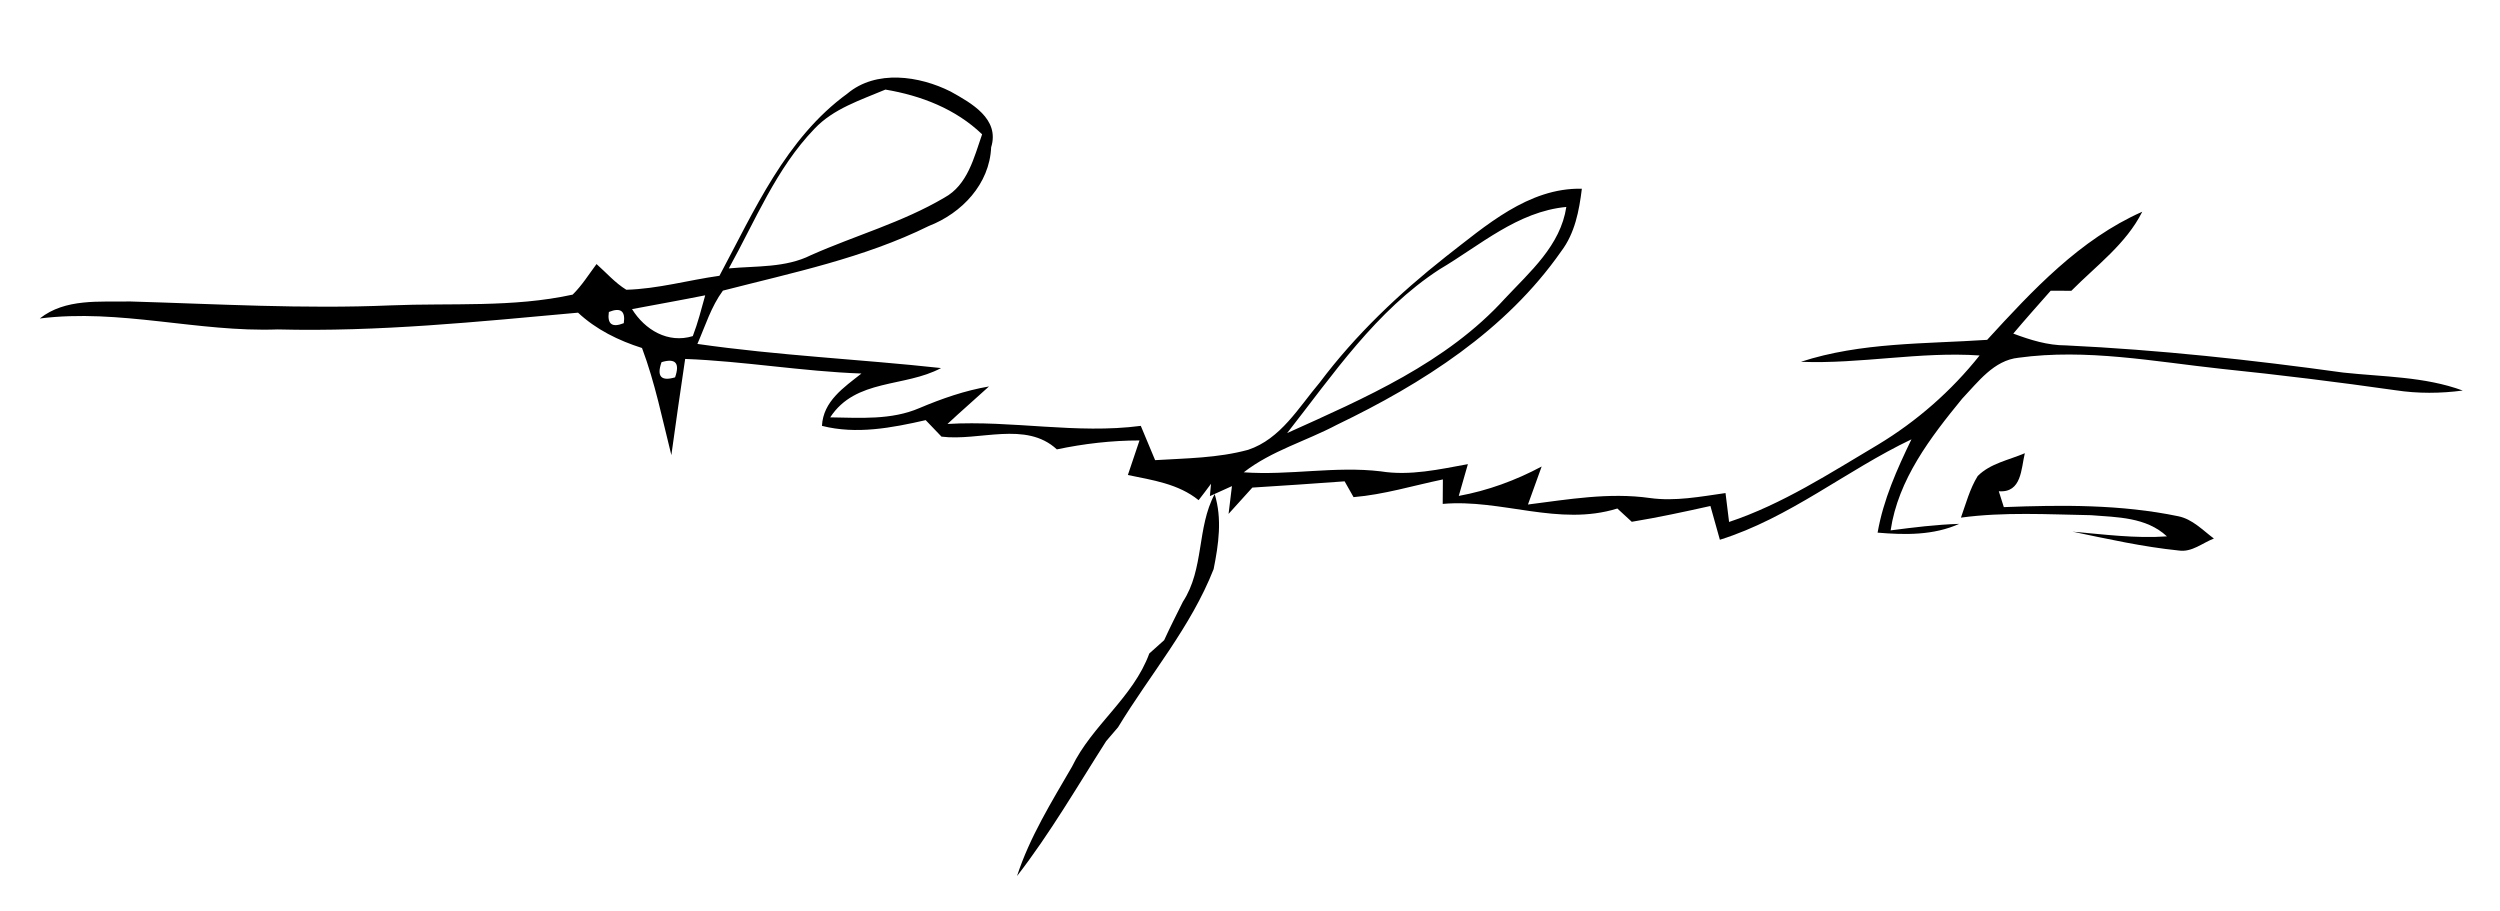 <?xml version="1.0" encoding="UTF-8" standalone="no"?>
<svg
   xmlns:dc="http://purl.org/dc/elements/1.1/"
   xmlns:cc="http://creativecommons.org/ns#"
   xmlns:rdf="http://www.w3.org/1999/02/22-rdf-syntax-ns#"
   xmlns:svg="http://www.w3.org/2000/svg"
   xmlns="http://www.w3.org/2000/svg"
   xmlns:sodipodi="http://sodipodi.sourceforge.net/DTD/sodipodi-0.dtd"
   xmlns:inkscape="http://www.inkscape.org/namespaces/inkscape"
   width="288pt"
   height="105pt"
   viewBox="0 0 288 105"
   version="1.1"
   id="svg2440"
   sodipodi:version="0.32"
   inkscape:version="0.46"
   sodipodi:docname="Firma_Juan_Luis_Sanfuentes.svg"
   inkscape:output_extension="org.inkscape.output.svg.inkscape">
  <defs
     id="defs2451">
    <inkscape:perspective
       sodipodi:type="inkscape:persp3d"
       inkscape:vp_x="0 : 65.625 : 1"
       inkscape:vp_y="0 : 1000 : 0"
       inkscape:vp_z="360 : 65.625 : 1"
       inkscape:persp3d-origin="180 : 43.75 : 1"
       id="perspective2455" />
  </defs>
  <sodipodi:namedview
     inkscape:window-height="675"
     inkscape:window-width="640"
     inkscape:pageshadow="2"
     inkscape:pageopacity="0.0"
     guidetolerance="10.0"
     gridtolerance="10.0"
     objecttolerance="10.0"
     borderopacity="1.0"
     bordercolor="#666666"
     pagecolor="#ffffff"
     id="base"
     showgrid="false"
     inkscape:zoom="1.5111111"
     inkscape:cx="180"
     inkscape:cy="118.56618"
     inkscape:window-x="154"
     inkscape:window-y="98"
     inkscape:current-layer="svg2440" />
  <g
     id="#ffffffff" />
  <g
     id="#696969ff"
     style="fill:#000000">
    <path
       fill="#696969"
       opacity="1.00"
       d=" M 97.62 10.78 C 100.93 8.00 105.91 8.73 109.52 10.55 C 111.89 11.87 115.20 13.69 114.18 16.97 C 114.00 21.20 110.80 24.56 107.01 26.03 C 99.52 29.73 91.31 31.41 83.28 33.48 C 81.92 35.32 81.25 37.55 80.34 39.62 C 89.65 40.96 99.06 41.38 108.41 42.40 C 104.23 44.65 98.57 43.59 95.64 48.08 C 99.08 48.13 102.68 48.41 105.92 47.01 C 108.50 45.92 111.16 44.99 113.93 44.52 C 112.35 45.97 110.72 47.37 109.15 48.84 C 116.60 48.40 124.01 50.03 131.42 49.06 C 131.97 50.38 132.52 51.69 133.07 53.01 C 136.65 52.79 140.29 52.77 143.78 51.82 C 147.54 50.57 149.61 46.93 152.03 44.07 C 156.16 38.57 161.16 33.83 166.54 29.58 C 171.13 26.03 176.07 21.61 182.23 21.74 C 181.92 24.27 181.43 26.87 179.85 28.95 C 173.49 38.07 163.86 44.20 154.00 48.94 C 150.45 50.82 146.48 51.92 143.28 54.41 C 148.55 54.79 153.81 53.67 159.07 54.30 C 162.44 54.84 165.79 54.07 169.10 53.47 C 168.75 54.69 168.40 55.91 168.05 57.13 C 171.39 56.52 174.61 55.34 177.60 53.74 C 177.07 55.20 176.55 56.66 176.02 58.12 C 180.67 57.53 185.36 56.71 190.05 57.37 C 192.97 57.78 195.89 57.21 198.78 56.80 C 198.88 57.63 199.08 59.30 199.19 60.13 C 205.33 58.08 210.79 54.52 216.32 51.24 C 220.80 48.54 224.79 45.05 228.05 40.95 C 221.16 40.48 214.34 41.95 207.46 41.68 C 214.38 39.42 221.74 39.63 228.92 39.15 C 234.15 33.45 239.59 27.58 246.79 24.39 C 244.92 28.12 241.49 30.60 238.62 33.50 C 238.03 33.50 236.84 33.49 236.24 33.49 C 234.79 35.13 233.34 36.76 231.93 38.43 C 233.88 39.16 235.89 39.79 238.01 39.79 C 248.69 40.30 259.34 41.45 269.94 42.92 C 274.55 43.42 279.29 43.37 283.71 44.99 C 281.15 45.33 278.55 45.35 275.99 44.96 C 269.31 44.01 262.61 43.18 255.90 42.49 C 248.15 41.65 240.35 40.14 232.54 41.21 C 229.69 41.50 227.87 44.01 226.04 45.93 C 222.39 50.39 218.67 55.23 217.80 61.10 C 220.42 60.76 223.05 60.43 225.70 60.35 C 222.74 61.68 219.47 61.63 216.30 61.36 C 216.96 57.56 218.54 54.05 220.20 50.61 C 212.70 54.18 206.17 59.66 198.13 62.18 C 197.76 60.88 197.40 59.58 197.04 58.29 C 194.03 58.96 191.02 59.61 187.98 60.11 C 187.57 59.73 186.74 58.96 186.32 58.58 C 179.55 60.68 173.00 57.45 166.20 58.05 C 166.21 57.34 166.21 55.93 166.22 55.23 C 162.80 55.94 159.42 56.98 155.93 57.27 C 155.68 56.82 155.16 55.91 154.90 55.45 C 151.36 55.72 147.81 55.94 144.27 56.17 C 143.35 57.18 142.44 58.19 141.53 59.20 C 141.63 58.40 141.82 56.80 141.92 56.00 L 139.38 57.15 L 139.51 55.73 C 139.04 56.37 138.56 57.00 138.08 57.62 C 135.75 55.73 132.76 55.31 129.93 54.72 C 130.38 53.39 130.82 52.06 131.27 50.74 C 128.07 50.74 124.88 51.11 121.75 51.77 C 118.18 48.46 112.81 50.85 108.46 50.30 C 107.85 49.67 107.24 49.04 106.64 48.40 C 102.73 49.29 98.67 50.07 94.69 49.06 C 94.83 46.21 97.23 44.62 99.24 43.03 C 92.45 42.79 85.73 41.61 78.93 41.35 C 78.38 45.04 77.85 48.73 77.34 52.43 C 76.30 48.29 75.46 44.09 73.96 40.09 C 71.25 39.23 68.68 37.97 66.59 36.02 C 55.09 37.06 43.56 38.25 31.99 37.95 C 22.81 38.29 13.78 35.53 4.58 36.69 C 7.53 34.35 11.47 34.80 15.00 34.73 C 24.99 35.02 34.99 35.61 44.99 35.18 C 51.99 34.89 59.08 35.45 65.97 33.94 C 67.04 32.89 67.83 31.61 68.72 30.42 C 69.85 31.42 70.86 32.59 72.15 33.38 C 75.78 33.28 79.30 32.27 82.88 31.77 C 86.90 24.26 90.52 15.94 97.62 10.78 M 93.83 14.83 C 89.41 19.41 87.01 25.43 83.96 30.92 C 87.14 30.62 90.49 30.87 93.43 29.39 C 98.52 27.13 103.96 25.62 108.79 22.77 C 111.48 21.31 112.21 18.13 113.14 15.47 C 110.08 12.54 106.11 11.01 102.00 10.32 C 99.14 11.53 96.02 12.51 93.83 14.83 M 165.83 31.03 C 158.51 35.79 153.57 43.14 148.28 49.89 C 157.22 45.86 166.64 41.80 173.36 34.40 C 176.26 31.30 179.77 28.29 180.44 23.84 C 174.82 24.37 170.49 28.28 165.83 31.03 M 72.81 35.61 C 74.29 38.00 76.96 39.60 79.81 38.72 C 80.40 37.19 80.80 35.60 81.24 34.02 C 78.44 34.58 75.62 35.08 72.81 35.61 M 70.14 35.94 C 69.94 37.34 70.51 37.77 71.86 37.23 C 72.07 35.82 71.49 35.39 70.14 35.94 M 76.21 41.72 C 75.63 43.36 76.15 43.95 77.77 43.47 C 78.34 41.82 77.82 41.24 76.21 41.72 Z"
       id="path2444"
       style="fill:#000000" />
    <path
       fill="#696969"
       opacity="1.00"
       d=" M 227.83 54.84 C 229.28 53.38 231.42 53.00 233.26 52.21 C 232.83 53.98 232.91 56.80 230.26 56.59 L 230.84 58.42 C 237.55 58.16 244.33 58.10 250.93 59.47 C 252.57 59.80 253.75 61.08 255.04 62.04 C 253.73 62.54 252.49 63.65 251.00 63.42 C 246.87 63.00 242.81 62.09 238.76 61.25 C 242.38 61.56 245.99 62.05 249.63 61.79 C 247.25 59.57 243.91 59.59 240.88 59.35 C 235.88 59.26 230.87 58.96 225.90 59.63 C 226.48 58.01 226.92 56.31 227.83 54.84 Z"
       id="path2446"
       style="fill:#000000" />
    <path
       fill="#696969"
       opacity="1.00"
       d=" M 136.27 69.32 C 138.74 65.56 137.86 60.77 139.93 56.92 C 140.81 59.78 140.38 62.71 139.81 65.56 C 137.19 72.24 132.48 77.71 128.80 83.78 C 128.46 84.18 127.77 84.98 127.43 85.38 C 124.09 90.61 120.97 96.01 117.16 100.92 C 118.63 96.42 121.13 92.40 123.49 88.33 C 125.81 83.53 130.54 80.37 132.40 75.28 C 132.83 74.90 133.68 74.14 134.11 73.75 C 134.79 72.26 135.54 70.79 136.27 69.32 Z"
       id="path2448"
       style="fill:#000000" />
  </g>
</svg>
